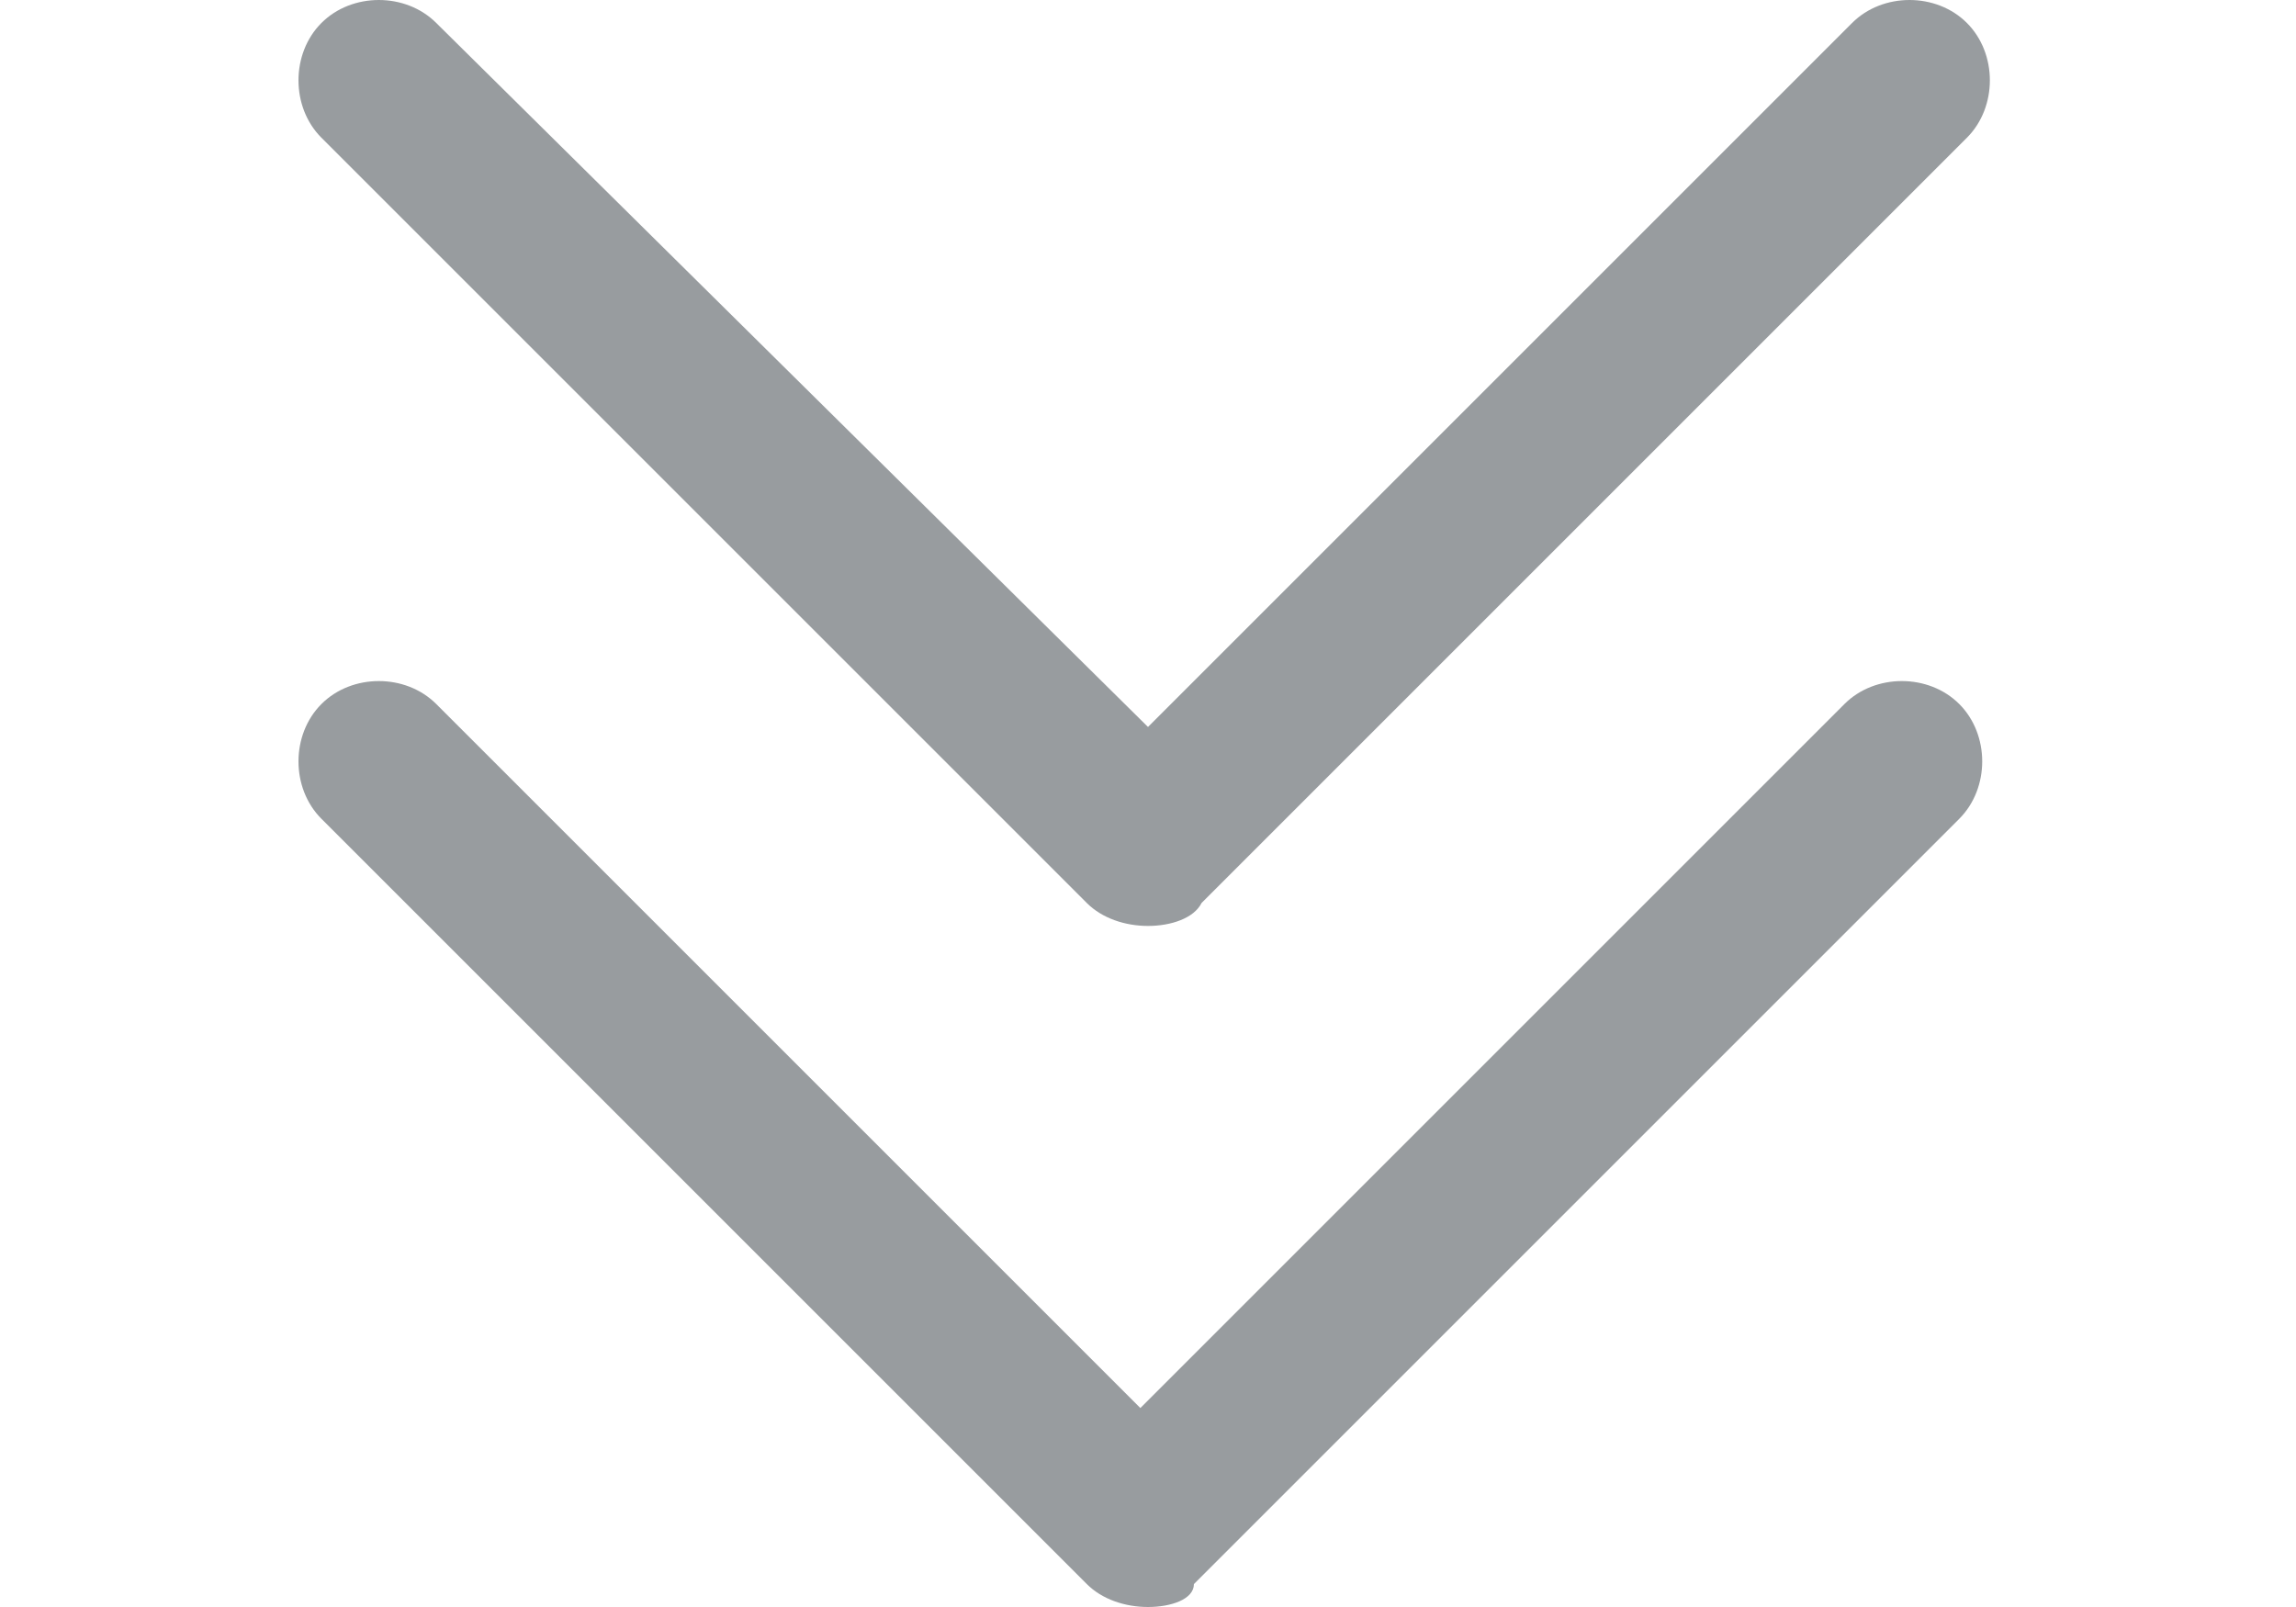 <?xml version="1.0" encoding="utf-8"?>
<!-- Generator: Adobe Illustrator 19.0.0, SVG Export Plug-In . SVG Version: 6.00 Build 0)  -->
<svg version="1.1" id="Ebene_1" xmlns="http://www.w3.org/2000/svg" xmlns:xlink="http://www.w3.org/1999/xlink" x="0px" y="0px"
	 width="30px" height="21px" viewBox="0 0 30 21" style="enable-background:new 0 0 30 21;" xml:space="preserve">
<style type="text/css">
	.st0{fill:#989C9F;}
</style>
<g id="XMLID_1_">
	<path id="XMLID_109_" class="st0" d="M15,12.1L15,12.1c-0.3,0-0.6-0.1-0.8-0.3l-10-10c-0.4-0.4-0.4-1.1,0-1.5
		c0.4-0.4,1.1-0.4,1.5,0L15,9.5l9.2-9.2c0.4-0.4,1.1-0.4,1.5,0c0.4,0.4,0.4,1.1,0,1.5l-10,10C15.6,12,15.3,12.1,15,12.1z"/>
	<path id="XMLID_110_" class="st0" d="M15,21c-0.3,0-0.6-0.1-0.8-0.3l-10-10c-0.4-0.4-0.4-1.1,0-1.5c0.4-0.4,1.1-0.4,1.5,0l9.2,9.2
		l9.2-9.2c0.4-0.4,1.1-0.4,1.5,0c0.4,0.4,0.4,1.1,0,1.5l-10,10C15.6,20.9,15.3,21,15,21z"/>
</g>
</svg>
